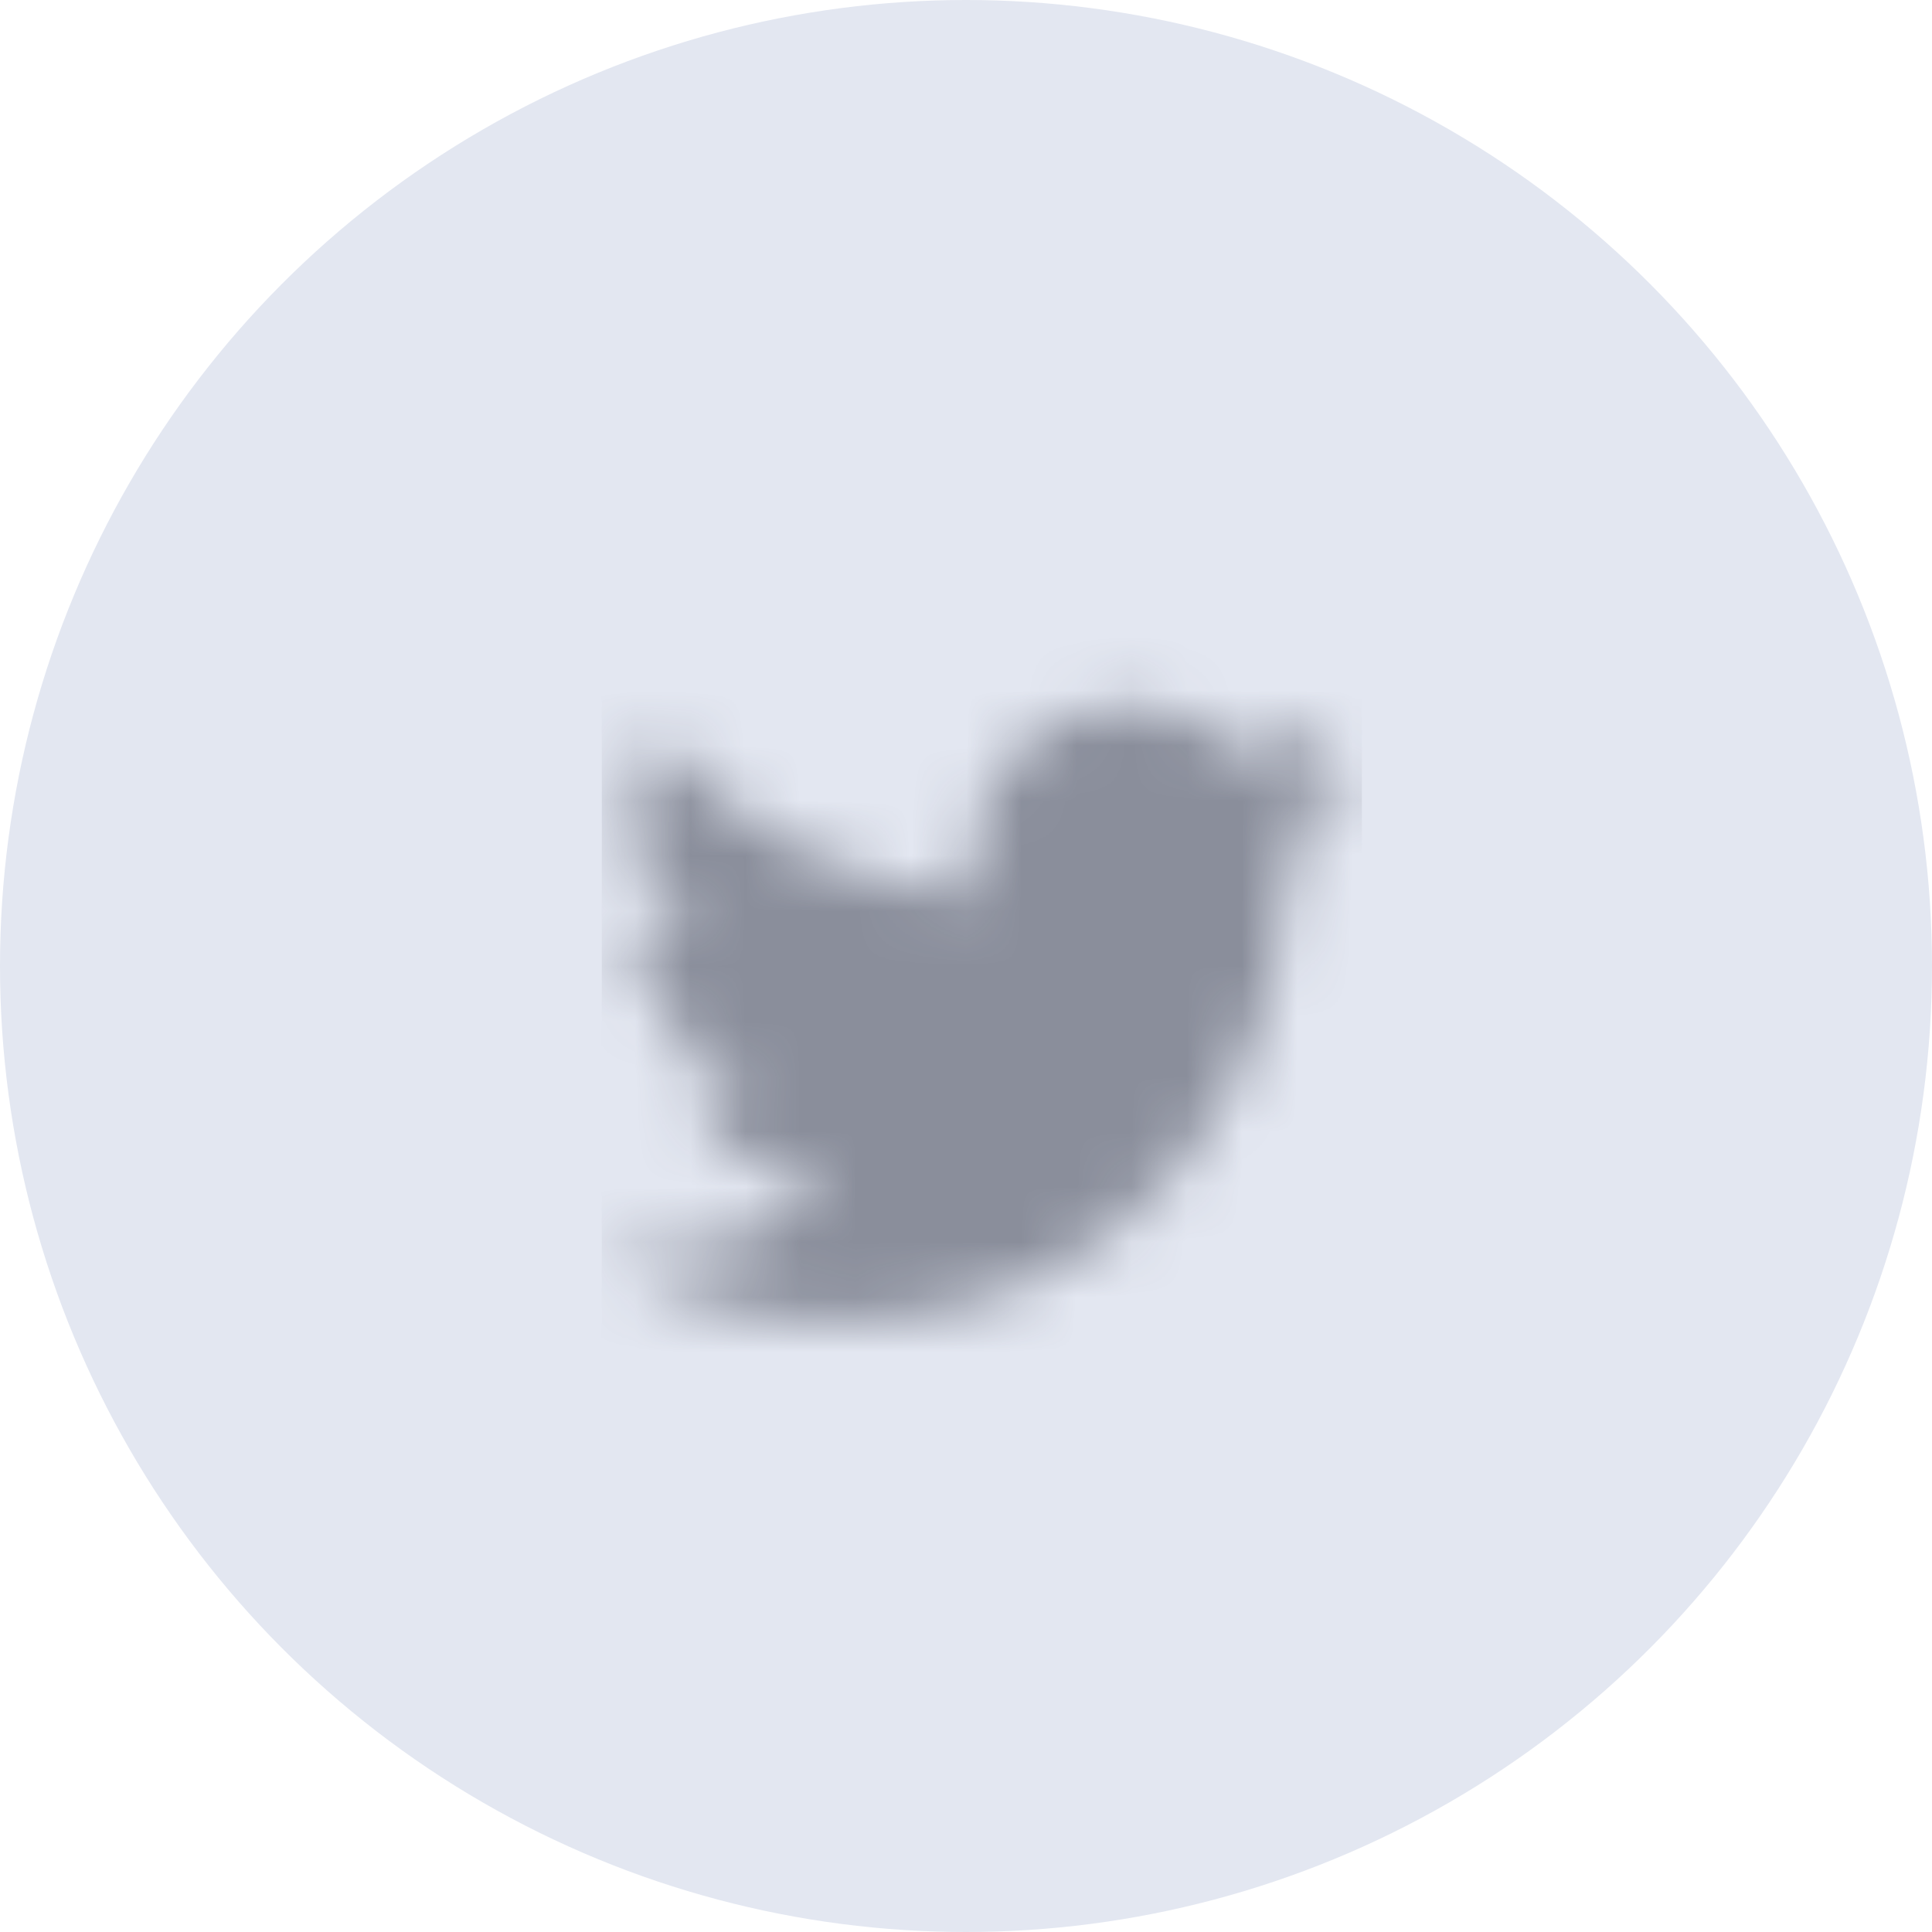 <?xml version="1.0" encoding="UTF-8"?>
<svg width="35px" height="35px" viewBox="0 0 35 35" version="1.1" xmlns="http://www.w3.org/2000/svg" xmlns:xlink="http://www.w3.org/1999/xlink">
    <title>twitter</title>
    <defs>
        <path d="M23.257,15.556 C23.265,15.678 23.265,15.801 23.265,15.923 C23.265,19.654 20.426,23.953 15.235,23.953 C13.637,23.953 12.151,23.49 10.902,22.686 C11.129,22.712 11.347,22.721 11.583,22.721 C12.903,22.721 14.117,22.275 15.087,21.515 C13.846,21.489 12.806,20.676 12.448,19.558 C12.623,19.584 12.798,19.601 12.981,19.601 C13.235,19.601 13.488,19.566 13.724,19.505 C12.431,19.243 11.461,18.107 11.461,16.735 L11.461,16.701 C11.837,16.91 12.273,17.041 12.737,17.059 C11.976,16.552 11.478,15.687 11.478,14.708 C11.478,14.184 11.618,13.704 11.863,13.284 C13.252,14.997 15.34,16.115 17.682,16.237 C17.638,16.028 17.612,15.809 17.612,15.591 C17.612,14.036 18.87,12.769 20.434,12.769 C21.247,12.769 21.981,13.109 22.496,13.66 C23.134,13.538 23.746,13.302 24.288,12.978 C24.078,13.634 23.632,14.184 23.047,14.534 C23.615,14.472 24.165,14.315 24.672,14.097 C24.288,14.656 23.807,15.154 23.257,15.556 Z" id="path-1"></path>
    </defs>
    <g id="Page-1" stroke="none" stroke-width="1" fill="none" fill-rule="evenodd">
        <g id="twitter">
            <circle id="Oval" fill="#E3E7F1" cx="17.5" cy="17.5" r="17.5"></circle>
            <mask id="mask-2" fill="white">
                <use xlink:href="#path-1"></use>
            </mask>
            <g id="path-1"></g>
            <g id="Green" mask="url(#mask-2)" fill="#8A8E9B" fill-rule="nonzero">
                <g transform="translate(10.902, 11.475)" id="Rectangle">
                    <rect x="0" y="0" width="13.77" height="13.77"></rect>
                </g>
            </g>
        </g>
    </g>
</svg>